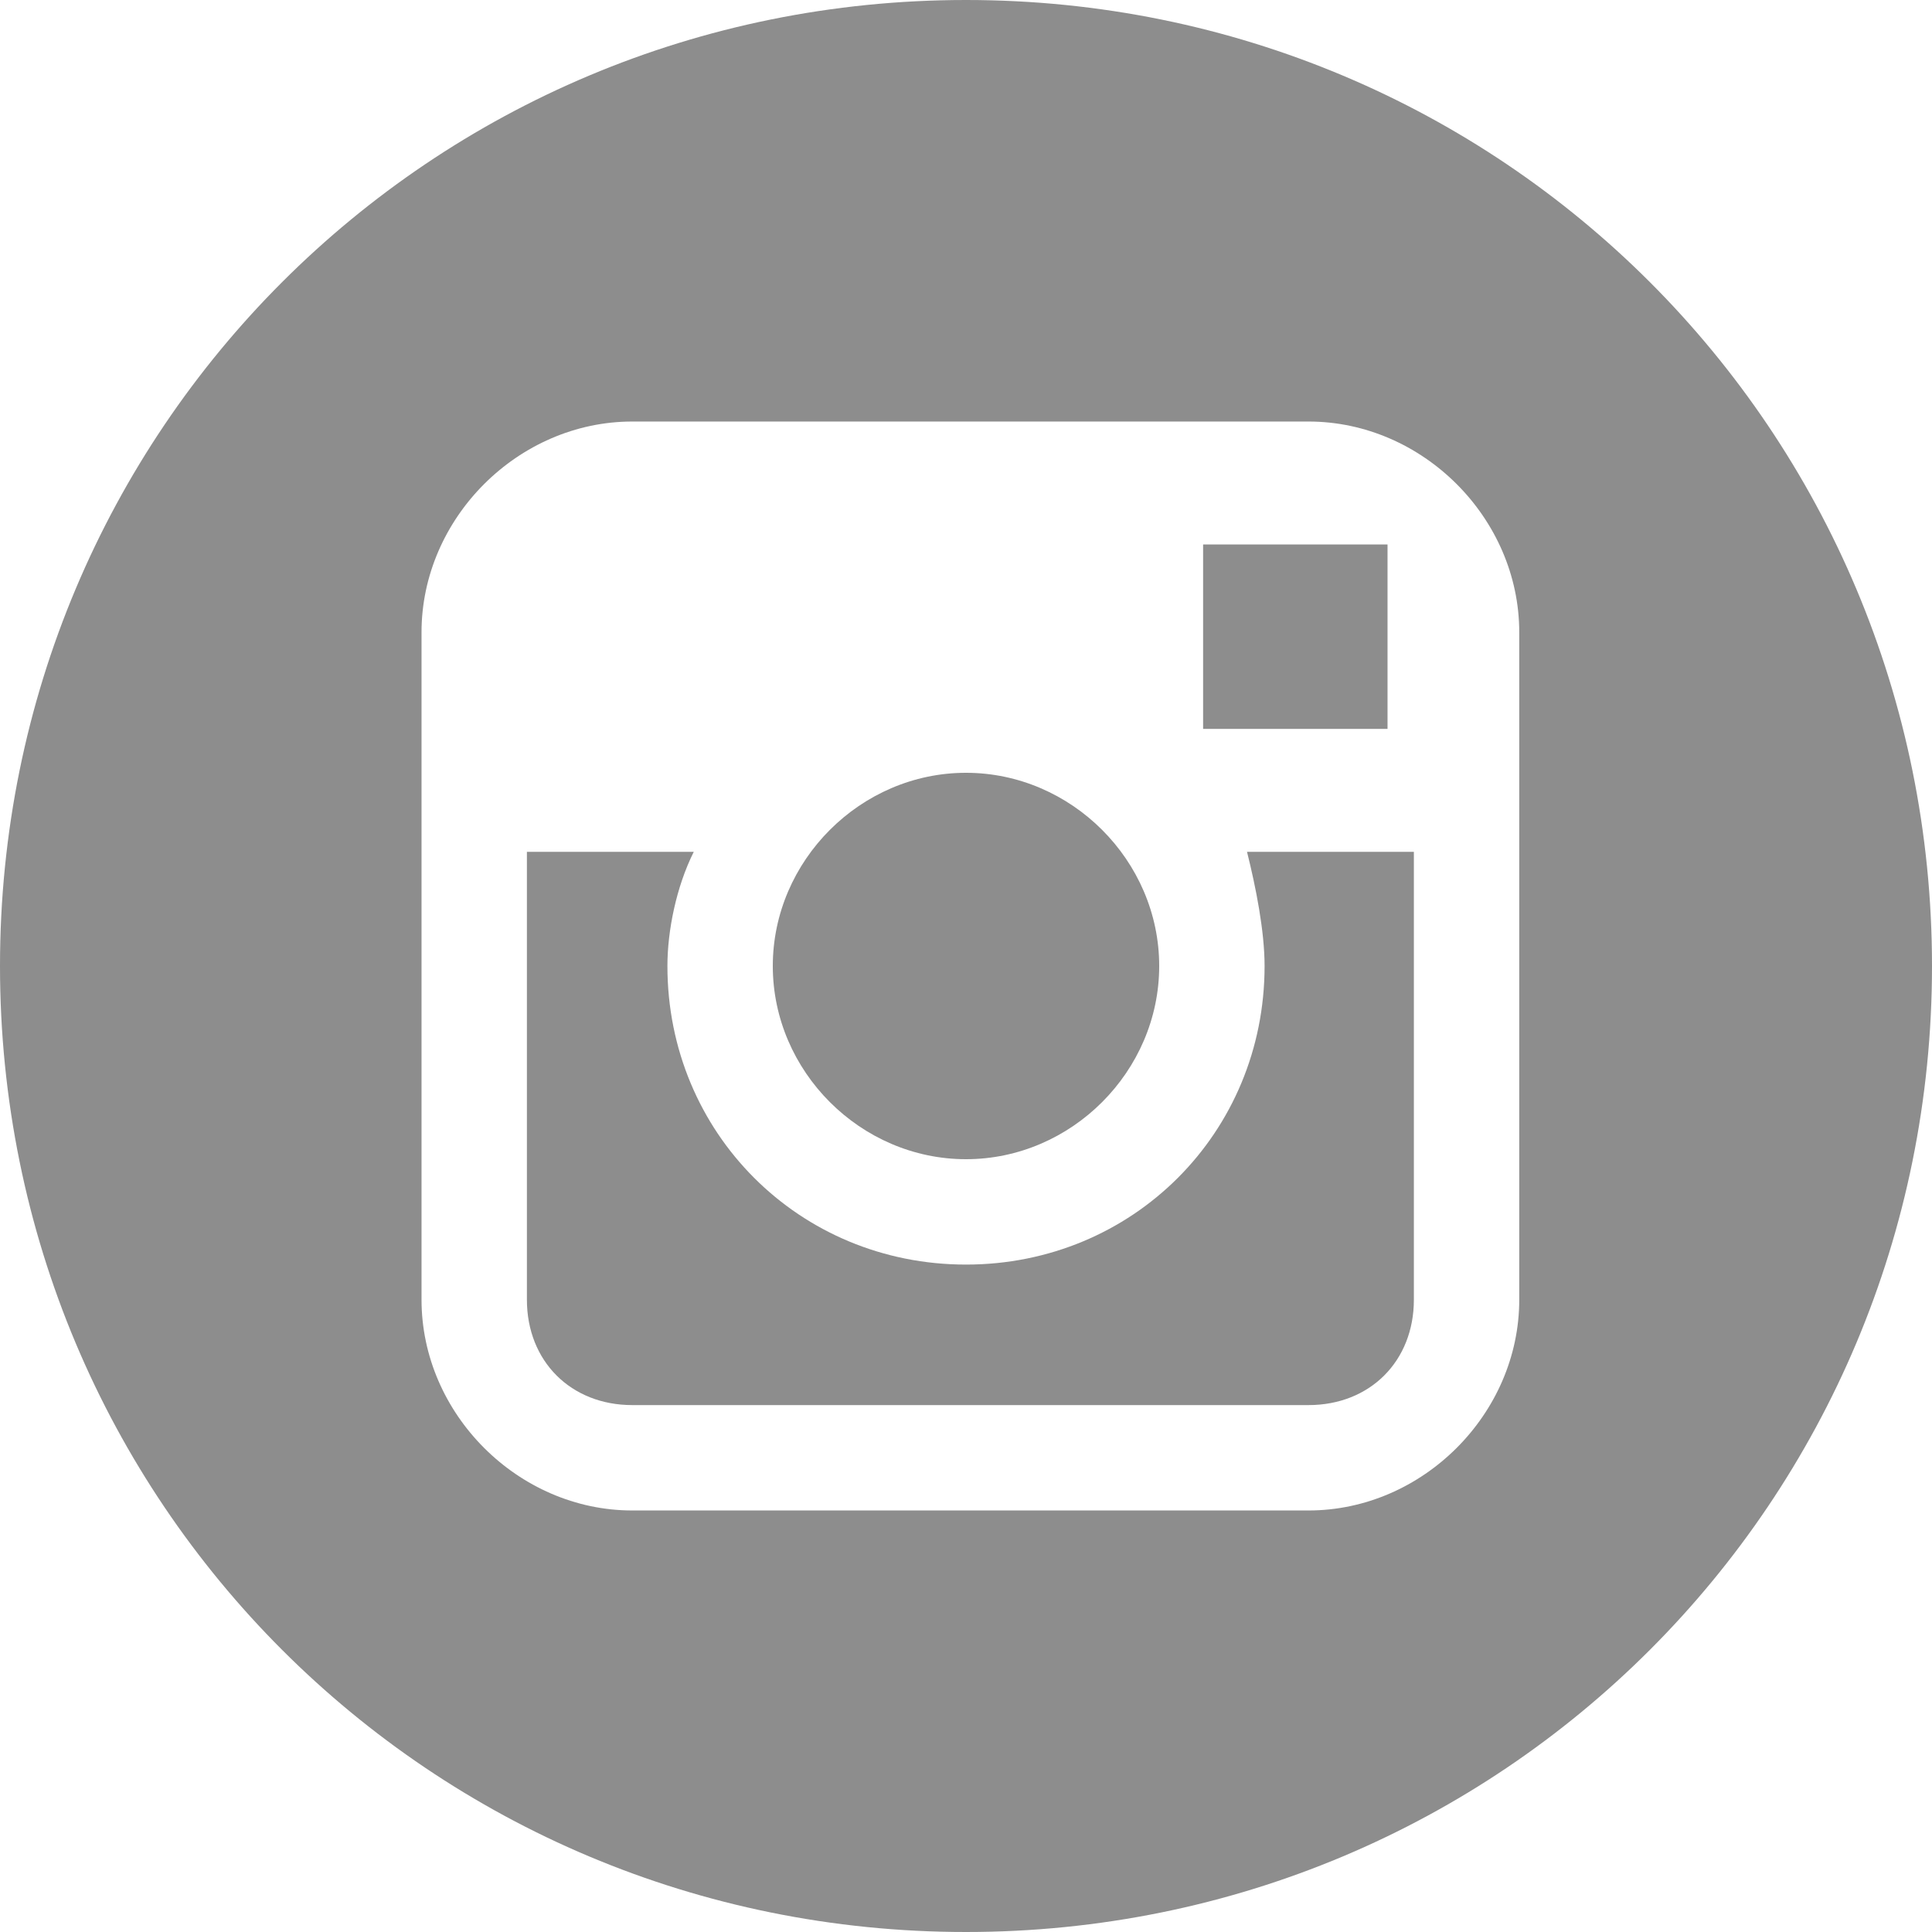 <?xml version="1.0" encoding="utf-8"?>
<!-- Generator: Adobe Illustrator 22.1.0, SVG Export Plug-In . SVG Version: 6.00 Build 0)  -->
<svg version="1.1" id="instagram-logo" xmlns="http://www.w3.org/2000/svg" xmlns:xlink="http://www.w3.org/1999/xlink" x="0px"
	 y="0px" viewBox="0 0 22 22" style="enable-background:new 0 0 22 22;" xml:space="preserve">
<style type="text/css">
	.st0{fill:#8D8D8D;}
</style>
<g id="Group_18">
	<g id="Group_17">
		<path id="Path_5145" class="st0" d="M11,13.2c1.2,0,2.2-1,2.2-2.2s-1-2.2-2.2-2.2s-2.2,1-2.2,2.2S9.8,13.2,11,13.2z"/>
		<path id="Path_5146" class="st0" d="M15.8,8.3V6.2h-0.3h-1.8v2.1L15.8,8.3z"/>
		<path id="Path_5147" class="st0" d="M11,0C4.9,0,0,4.9,0,11s4.9,11,11,11s11-4.9,11-11S17.1,0,11,0z M17.3,9.7v5.1
			c0,1.3-1.1,2.4-2.4,2.4H7.2c-1.3,0-2.4-1.1-2.4-2.4V7.2c0-1.3,1.1-2.4,2.4-2.4h7.7c1.3,0,2.4,1.1,2.4,2.4V9.7z"/>
		<path id="Path_5148" class="st0" d="M14.4,11c0,1.9-1.5,3.4-3.4,3.4S7.6,12.9,7.6,11c0-0.4,0.1-0.9,0.3-1.3H6v5.1
			C6,15.5,6.5,16,7.2,16l0,0h7.7c0.7,0,1.2-0.5,1.2-1.2l0,0V9.7h-1.9C14.3,10.1,14.4,10.6,14.4,11z"/>
	</g>
</g>
</svg>
